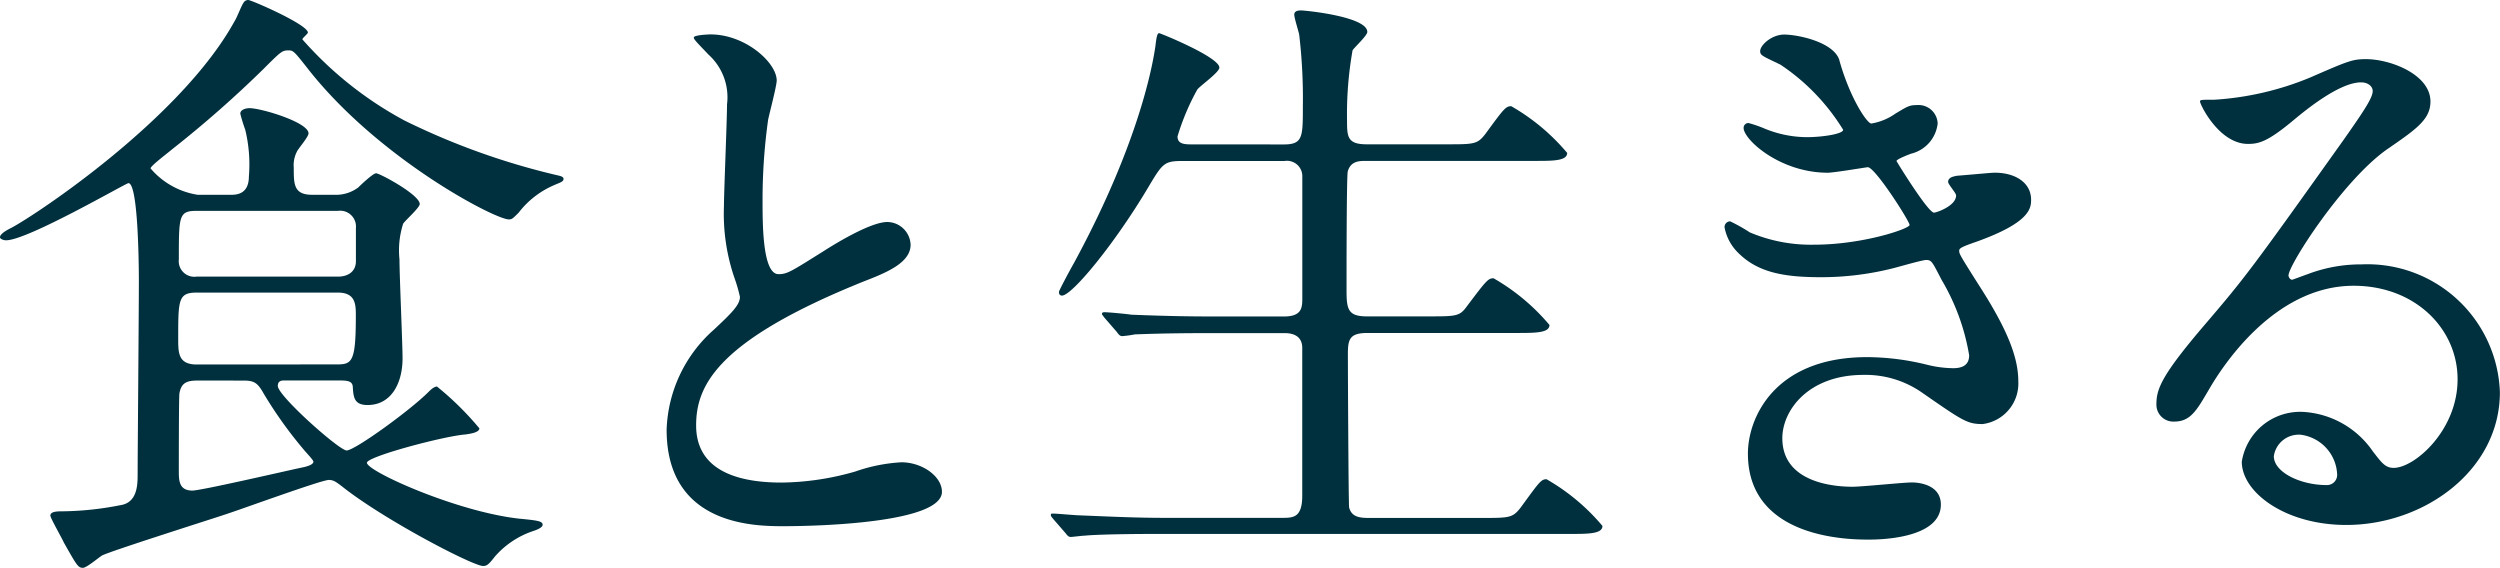 <svg xmlns="http://www.w3.org/2000/svg" width="139.539" height="31.694" viewBox="0 0 139.539 31.694">
  <g id="logo_header" transform="translate(-122.094 -428.699)">
    <path id="パス_7958" data-name="パス 7958" d="M134.991,439.572c.309,0,.995-.034.995-1.029a8.181,8.181,0,0,0-.205-2.607,8.793,8.793,0,0,1-.275-.892c0-.24.343-.308.515-.308.651,0,3.293.789,3.293,1.406,0,.206-.583.858-.652,1.029a1.662,1.662,0,0,0-.172.891c0,.926,0,1.509,1.029,1.509h1.235a2.066,2.066,0,0,0,1.338-.411c.137-.138.823-.789.994-.789.206,0,2.436,1.2,2.436,1.715,0,.206-.823.926-.926,1.1a4.878,4.878,0,0,0-.205,1.99c0,.892.172,4.734.172,5.523,0,1.372-.618,2.607-1.955,2.607-.755,0-.789-.446-.823-1.029-.035-.343-.343-.343-.926-.343h-2.881c-.137,0-.378,0-.378.308,0,.549,3.43,3.6,3.842,3.6.446,0,3.5-2.2,4.562-3.259.1-.1.309-.309.481-.309a16.893,16.893,0,0,1,2.366,2.333c0,.24-.549.309-.789.343-1.235.1-5.488,1.235-5.488,1.577,0,.48,5.042,2.744,8.507,3.122,1.029.1,1.3.137,1.3.343,0,.172-.412.309-.515.343a4.9,4.9,0,0,0-2.161,1.441c-.343.446-.446.514-.651.514-.549,0-5.317-2.47-7.718-4.322-.48-.377-.617-.48-.891-.48-.411,0-4.905,1.647-5.866,1.955-.824.274-6.449,2.058-6.792,2.264-.172.1-.858.686-1.063.686-.275,0-.343-.137-1.064-1.406-.1-.24-.755-1.372-.755-1.509,0-.24.412-.24.721-.24a17.482,17.482,0,0,0,3.19-.343c.926-.137.96-1.1.96-1.681,0-1.235.069-9.124.069-10.839,0-.823-.035-5.454-.583-5.454-.137,0-5.625,3.19-6.826,3.19-.137,0-.343-.069-.343-.172,0-.206.48-.446.618-.514,1.372-.721,9.5-6.106,12.485-11.56.1-.137.377-.857.48-.994a.3.3,0,0,1,.275-.172c.171,0,3.327,1.372,3.327,1.818,0,.069-.308.308-.308.377a20.483,20.483,0,0,0,5.694,4.528,39.7,39.7,0,0,0,8.507,3.053c.138.034.377.069.377.206,0,.171-.206.206-.583.377a4.943,4.943,0,0,0-1.921,1.51c-.343.343-.378.377-.549.377-.789,0-7.409-3.464-11.32-8.541-.651-.823-.72-.892-.96-.892-.377,0-.412.035-1.441,1.063a62.526,62.526,0,0,1-5.077,4.46c-.24.205-1.2.926-1.2,1.063a4.323,4.323,0,0,0,2.641,1.475Zm5.9,9.467c.857,0,1.064-.137,1.064-2.709,0-.618,0-1.3-1-1.3H133.07c-1.029,0-1.029.412-1.029,2.573,0,.789,0,1.44,1.029,1.44Zm.068-4.9c.549,0,1-.274,1-.858v-1.852a.882.882,0,0,0-1-.961H133.07c-.994,0-.994.275-.994,2.71a.87.87,0,0,0,.994.96Zm-7.821,5.8c-.583,0-.926.1-1.029.72-.034.137-.034,3.842-.034,4.322,0,.514,0,1.1.754,1.1.481,0,5.077-1.063,6.037-1.269.172-.034.721-.137.721-.343,0-.1-.446-.549-.549-.686a23.435,23.435,0,0,1-2.23-3.122c-.343-.618-.549-.72-1.132-.72Z" transform="translate(0 0)" fill="#00303e"/>
    <path id="パス_7959" data-name="パス 7959" d="M218.343,450.032c1.029-.961,1.475-1.406,1.475-1.852a8.6,8.6,0,0,0-.309-1.064,11.036,11.036,0,0,1-.583-4.013c0-.789.171-4.768.171-5.66a3.207,3.207,0,0,0-1.029-2.779c-.721-.754-.824-.857-.824-.96,0-.137.824-.172.926-.172,1.955,0,3.7,1.578,3.7,2.573,0,.308-.412,1.852-.48,2.2a32.236,32.236,0,0,0-.309,4.528c0,1.3,0,4.082.891,4.082.48,0,.686-.137,2.539-1.3.377-.24,2.538-1.612,3.533-1.612a1.318,1.318,0,0,1,1.3,1.269c0,1.029-1.406,1.578-2.641,2.058-8.164,3.293-9.33,5.8-9.33,8.027,0,2.332,1.989,3.19,4.768,3.19a15.356,15.356,0,0,0,4.116-.617,9.331,9.331,0,0,1,2.572-.515c1.167,0,2.264.789,2.264,1.646,0,1.75-7,1.921-8.816,1.921-1.578,0-6.551,0-6.551-5.385a7.776,7.776,0,0,1,2.607-5.557" transform="translate(-56.424 -2.913)" fill="#00303e"/>
    <path id="パス_7960" data-name="パス 7960" d="M282.675,437.646c1.064,0,1.064-.412,1.064-2.127a30.446,30.446,0,0,0-.206-4.013c-.035-.171-.274-.926-.274-1.1s.137-.24.377-.24,3.7.343,3.7,1.2c0,.206-.72.857-.823,1.029a20.456,20.456,0,0,0-.308,3.944c0,.892.034,1.3,1.1,1.3h4.425c1.578,0,1.75,0,2.2-.583,1.029-1.407,1.132-1.544,1.441-1.544a11.607,11.607,0,0,1,3.121,2.607c0,.446-.789.446-1.818.446h-9.4c-.378,0-.858,0-1.029.583-.068.275-.068,5.625-.068,6.62,0,1.064.068,1.475,1.132,1.475h3.4c1.612,0,1.784,0,2.2-.583,1.063-1.407,1.166-1.544,1.474-1.544a11.606,11.606,0,0,1,3.121,2.607c0,.446-.789.446-1.852.446h-8.3c-.994,0-1.1.343-1.1,1.166,0,1.029.034,8.4.069,8.575.137.514.549.583,1.1.583h6.277c1.578,0,1.749,0,2.2-.583,1.029-1.407,1.132-1.578,1.441-1.578a11.6,11.6,0,0,1,3.122,2.607c0,.446-.789.446-1.818.446H275.849c-3.019,0-4.013.069-4.322.1-.137,0-.618.069-.755.069-.1,0-.172-.069-.274-.206l-.686-.789c-.138-.171-.138-.171-.138-.24s.035-.069.138-.069c.205,0,1.269.1,1.509.1,1.681.068,3.087.138,4.7.138h6.552c.617,0,1.132,0,1.132-1.235V449c0-.412-.206-.823-.995-.823H278.7c-3.019,0-4.013.068-4.321.068a6.12,6.12,0,0,1-.721.1c-.138,0-.206-.1-.309-.24l-.686-.789c-.1-.138-.137-.171-.137-.205,0-.069.035-.1.137-.1.24,0,1.269.1,1.509.138,1.681.068,3.087.1,4.7.1h3.807c1.029,0,1.029-.515,1.029-1.064v-6.723a.858.858,0,0,0-.995-.892h-5.66c-1.063,0-1.132.1-1.989,1.544-1.887,3.156-4.219,5.968-4.768,5.968-.137,0-.171-.1-.171-.206,0-.069.549-1.1.857-1.647,3.773-6.963,4.425-11.388,4.528-12.074.069-.652.137-.72.206-.72s3.362,1.337,3.362,1.921c0,.274-1.1,1.029-1.235,1.234a13.167,13.167,0,0,0-1.1,2.607c0,.446.412.446.857.446Z" transform="translate(-88.925 -0.885)" fill="#00303e"/>
    <path id="パス_7961" data-name="パス 7961" d="M370.679,434.974c.583,2.093,1.544,3.533,1.784,3.533a3.213,3.213,0,0,0,1.338-.549c.686-.412.789-.48,1.2-.48a1.069,1.069,0,0,1,1.166,1.029,1.957,1.957,0,0,1-1.475,1.681c-.1.035-.823.309-.823.412.24.411,1.784,2.881,2.093,2.881.137,0,1.235-.377,1.235-.96,0-.137-.446-.618-.446-.755,0-.274.343-.308.48-.343,1.235-.1,1.921-.172,2.127-.172,1.132,0,2.024.549,2.024,1.509,0,.481-.068,1.269-3.019,2.333-.891.309-.994.378-.994.515,0,.171.034.24,1.1,1.921,1.681,2.607,2.2,4.116,2.2,5.385a2.283,2.283,0,0,1-1.99,2.367c-.858,0-1.1-.172-3.327-1.715a5.509,5.509,0,0,0-3.327-1.029c-3.087,0-4.528,1.989-4.528,3.533,0,2.539,3.019,2.71,3.91,2.71.549,0,2.847-.24,3.327-.24.411,0,1.612.137,1.612,1.235,0,1.955-3.6,1.955-4.013,1.955-.995,0-6.757,0-6.757-4.8,0-1.989,1.475-5.385,6.654-5.385a14.166,14.166,0,0,1,3.293.412,6.3,6.3,0,0,0,1.51.206c.514,0,.892-.172.892-.721a12.185,12.185,0,0,0-1.544-4.219c-.515-.995-.548-1.1-.858-1.1-.206,0-1.509.377-1.783.446a16.311,16.311,0,0,1-4.116.515c-2.058,0-3.465-.275-4.528-1.3a2.684,2.684,0,0,1-.823-1.475.316.316,0,0,1,.309-.343,8.856,8.856,0,0,1,1.1.617,8.743,8.743,0,0,0,3.6.686c2.71,0,5.317-.892,5.317-1.1s-1.921-3.224-2.333-3.224c-.069,0-1.887.308-2.23.308-2.676,0-4.7-1.852-4.7-2.5a.268.268,0,0,1,.274-.274,6.842,6.842,0,0,1,.892.308,6.27,6.27,0,0,0,2.366.481c.823,0,2.024-.172,2.024-.411a11.747,11.747,0,0,0-3.5-3.636c-.994-.48-1.132-.514-1.132-.754,0-.343.652-.926,1.338-.926.754,0,2.778.412,3.087,1.441" transform="translate(-145.921 -2.913)" fill="#00303e"/>
    <path id="パス_7962" data-name="パス 7962" d="M441.745,454.856c0-2.812-2.367-5.214-5.8-5.214-4.528,0-7.443,4.7-8.061,5.763-.686,1.167-1.029,1.818-1.955,1.818a.945.945,0,0,1-.994-.96c0-.858.274-1.612,2.709-4.459,2.23-2.607,2.573-3.052,7.752-10.324,1.132-1.612,1.612-2.332,1.612-2.71,0-.24-.24-.481-.652-.481-1.269,0-3.293,1.715-3.876,2.2-1.372,1.132-1.853,1.235-2.436,1.235-1.612,0-2.675-2.2-2.675-2.367,0-.1.1-.1.823-.1a16.628,16.628,0,0,0,5.317-1.235c2.127-.926,2.367-1.029,3.122-1.029,1.372,0,3.6.857,3.6,2.366,0,1-.789,1.544-2.435,2.676-2.47,1.749-5.488,6.449-5.488,7.032,0,.1.1.24.205.24.206-.069.652-.24.857-.309a8.3,8.3,0,0,1,3.019-.549,7.4,7.4,0,0,1,7.718,7.135c0,4.356-4.219,7.409-8.575,7.409-3.4,0-5.831-1.818-5.831-3.533a3.3,3.3,0,0,1,3.4-2.779,5.065,5.065,0,0,1,3.911,2.2c.48.617.686.926,1.166.926,1.167,0,3.567-2.092,3.567-4.939m-8.815,3.087a1.4,1.4,0,0,0-1.441,1.2c0,.892,1.475,1.612,2.95,1.612a.568.568,0,0,0,.583-.617,2.333,2.333,0,0,0-2.092-2.2" transform="translate(-182.48 -4.993)" fill="#00303e"/>
  </g>
</svg>
